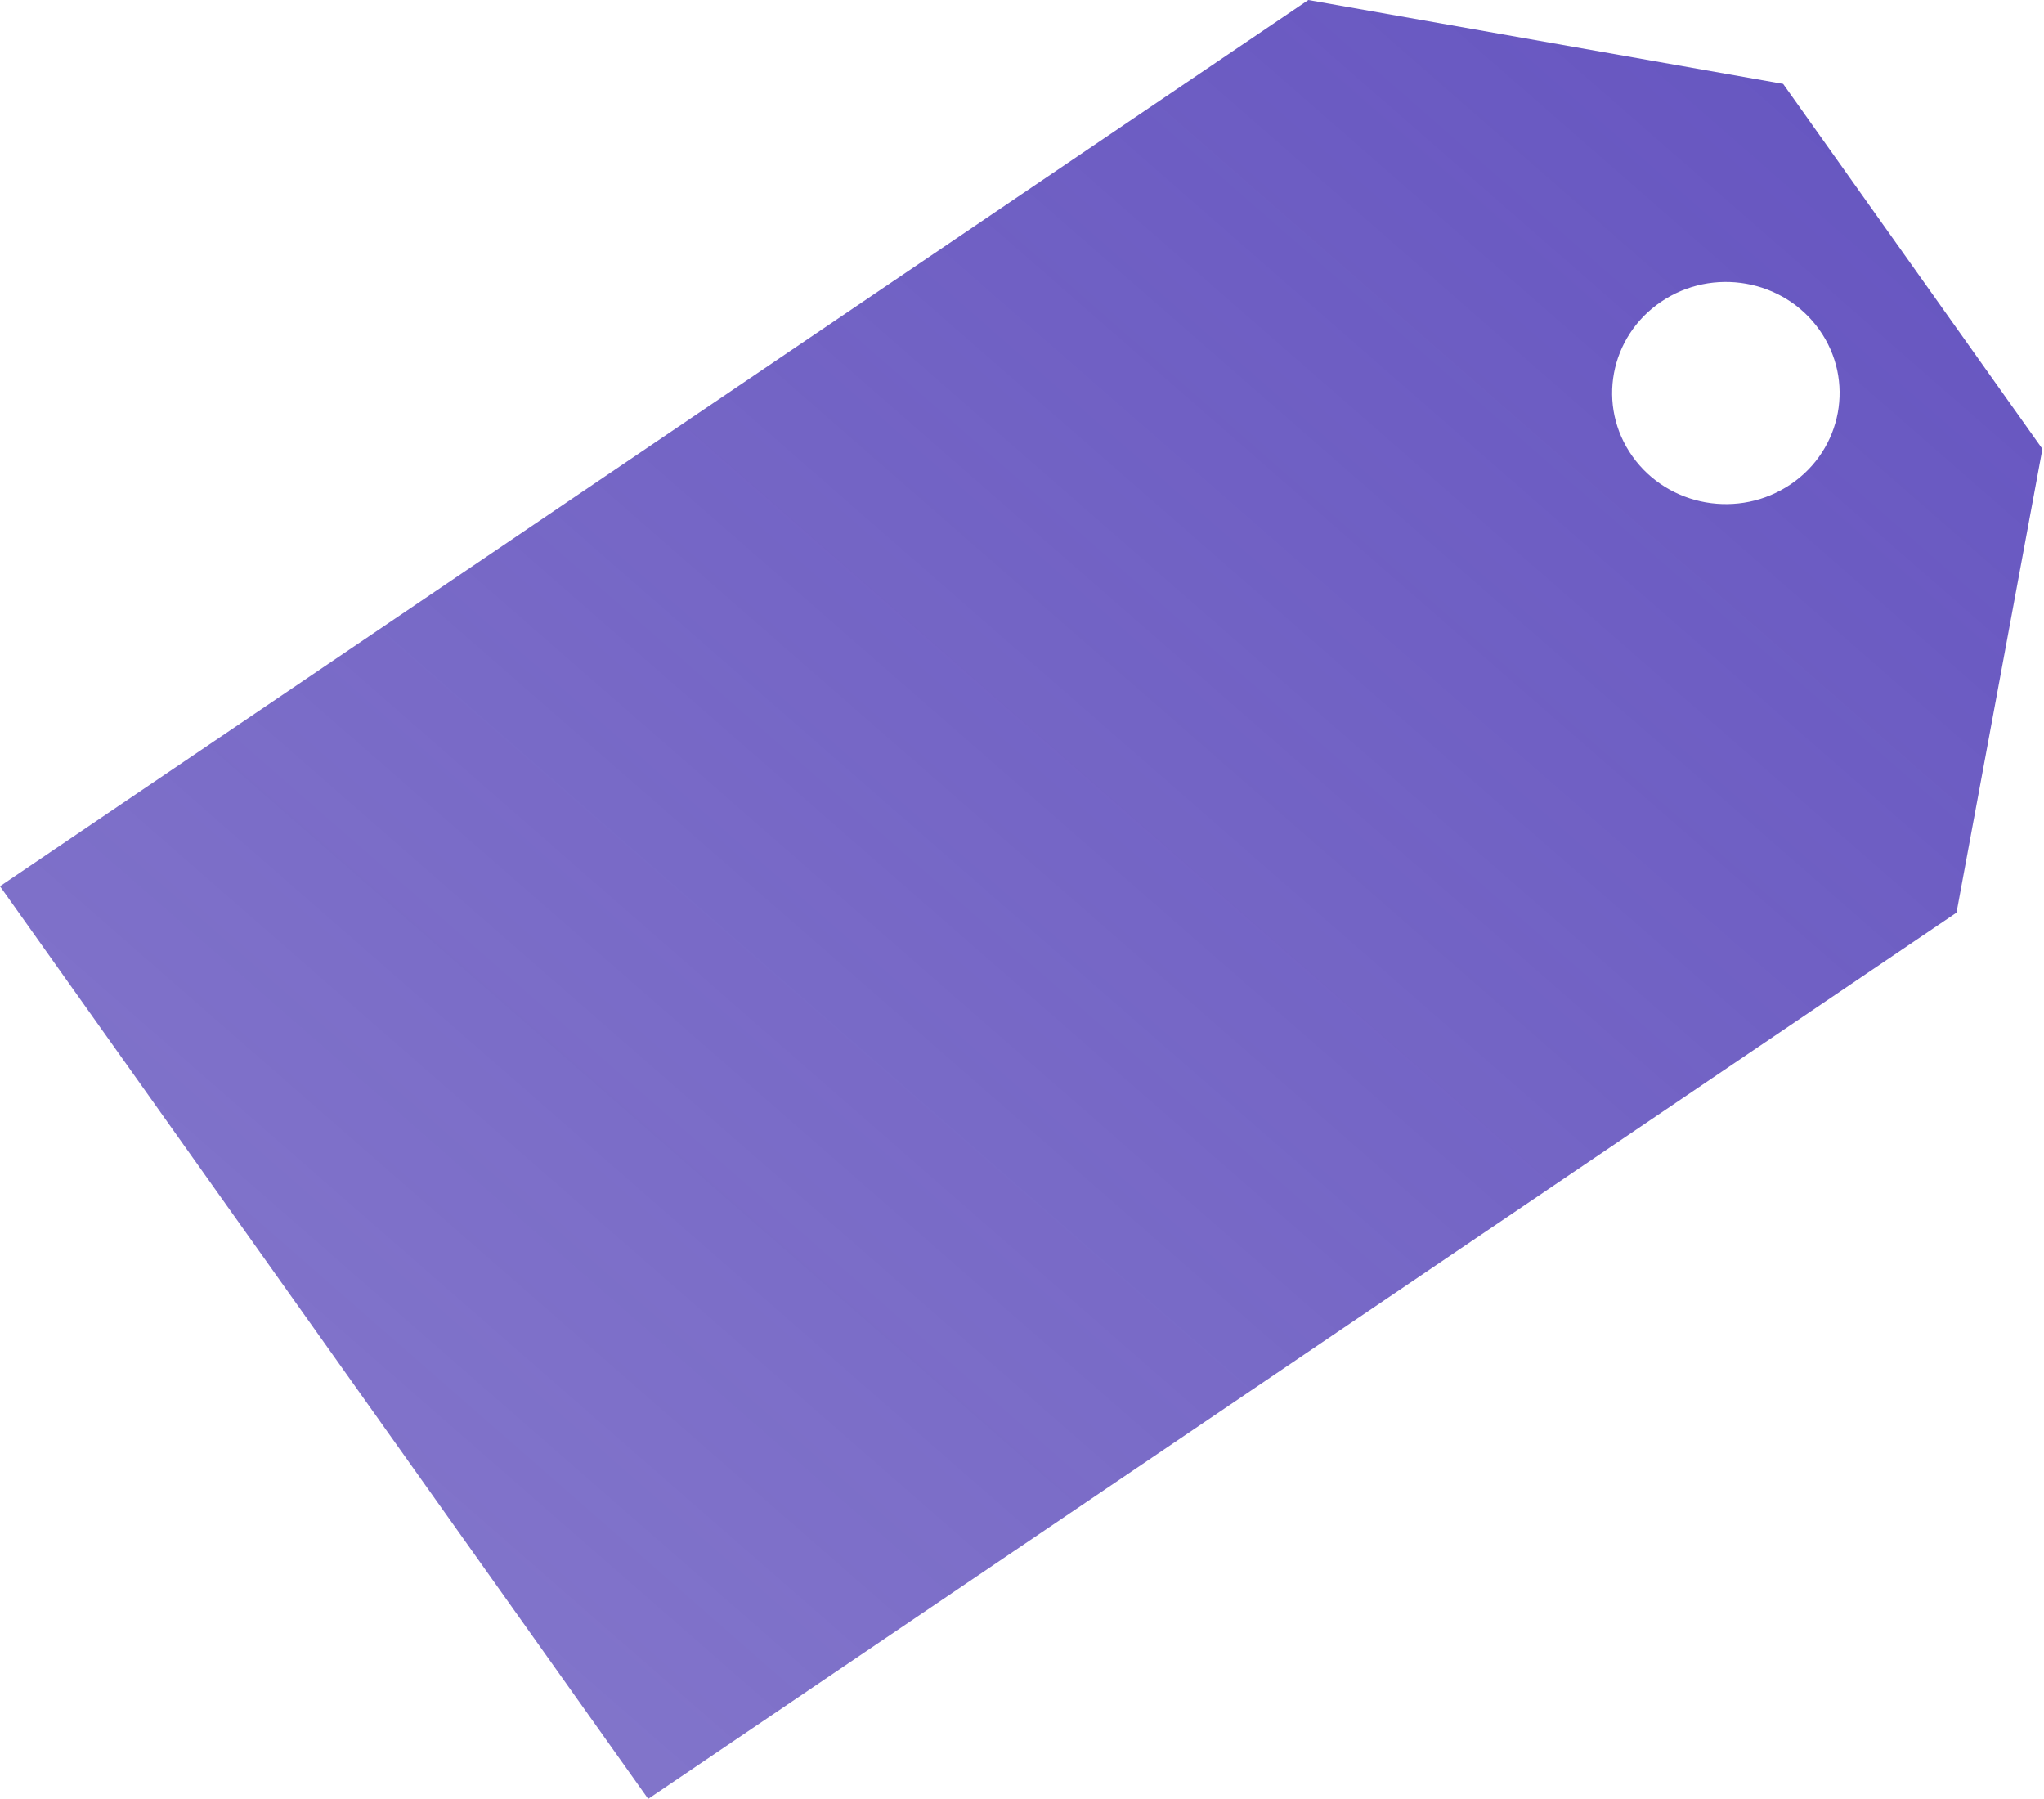 <?xml version="1.0" encoding="UTF-8"?>
<svg width="541" height="476" xmlns="http://www.w3.org/2000/svg" xmlns:svg="http://www.w3.org/2000/svg">
 <title>purple tag</title>
 <defs>
  <linearGradient spreadMethod="reflect" y1="0.008" x1="0.984" y2="0.969" x2="0.015" id="svg_13">
   <stop offset="0" stop-color="#6554c0"/>
   <stop offset="1" stop-opacity="0.797" stop-color="#6757bf"/>
  </linearGradient>
 </defs>
 <g>
  <title>Layer 1</title>
  <path d="m473.955,128.162c-13.661,9.252 -32.416,5.939 -41.891,-7.4c-9.475,-13.339 -6.082,-31.652 7.579,-40.904c13.66,-9.252 32.416,-5.939 41.89,7.4c9.475,13.339 6.082,31.652 -7.578,40.905zm-127.671,-128.162l125.672,22.2l68.624,96.609l-22.736,122.714l-346.284,234.53l-171.56,-241.523l346.284,-234.531z" id="path2820" fill-rule="evenodd" fill="url(#svg_13)"/>
 </g>
</svg>